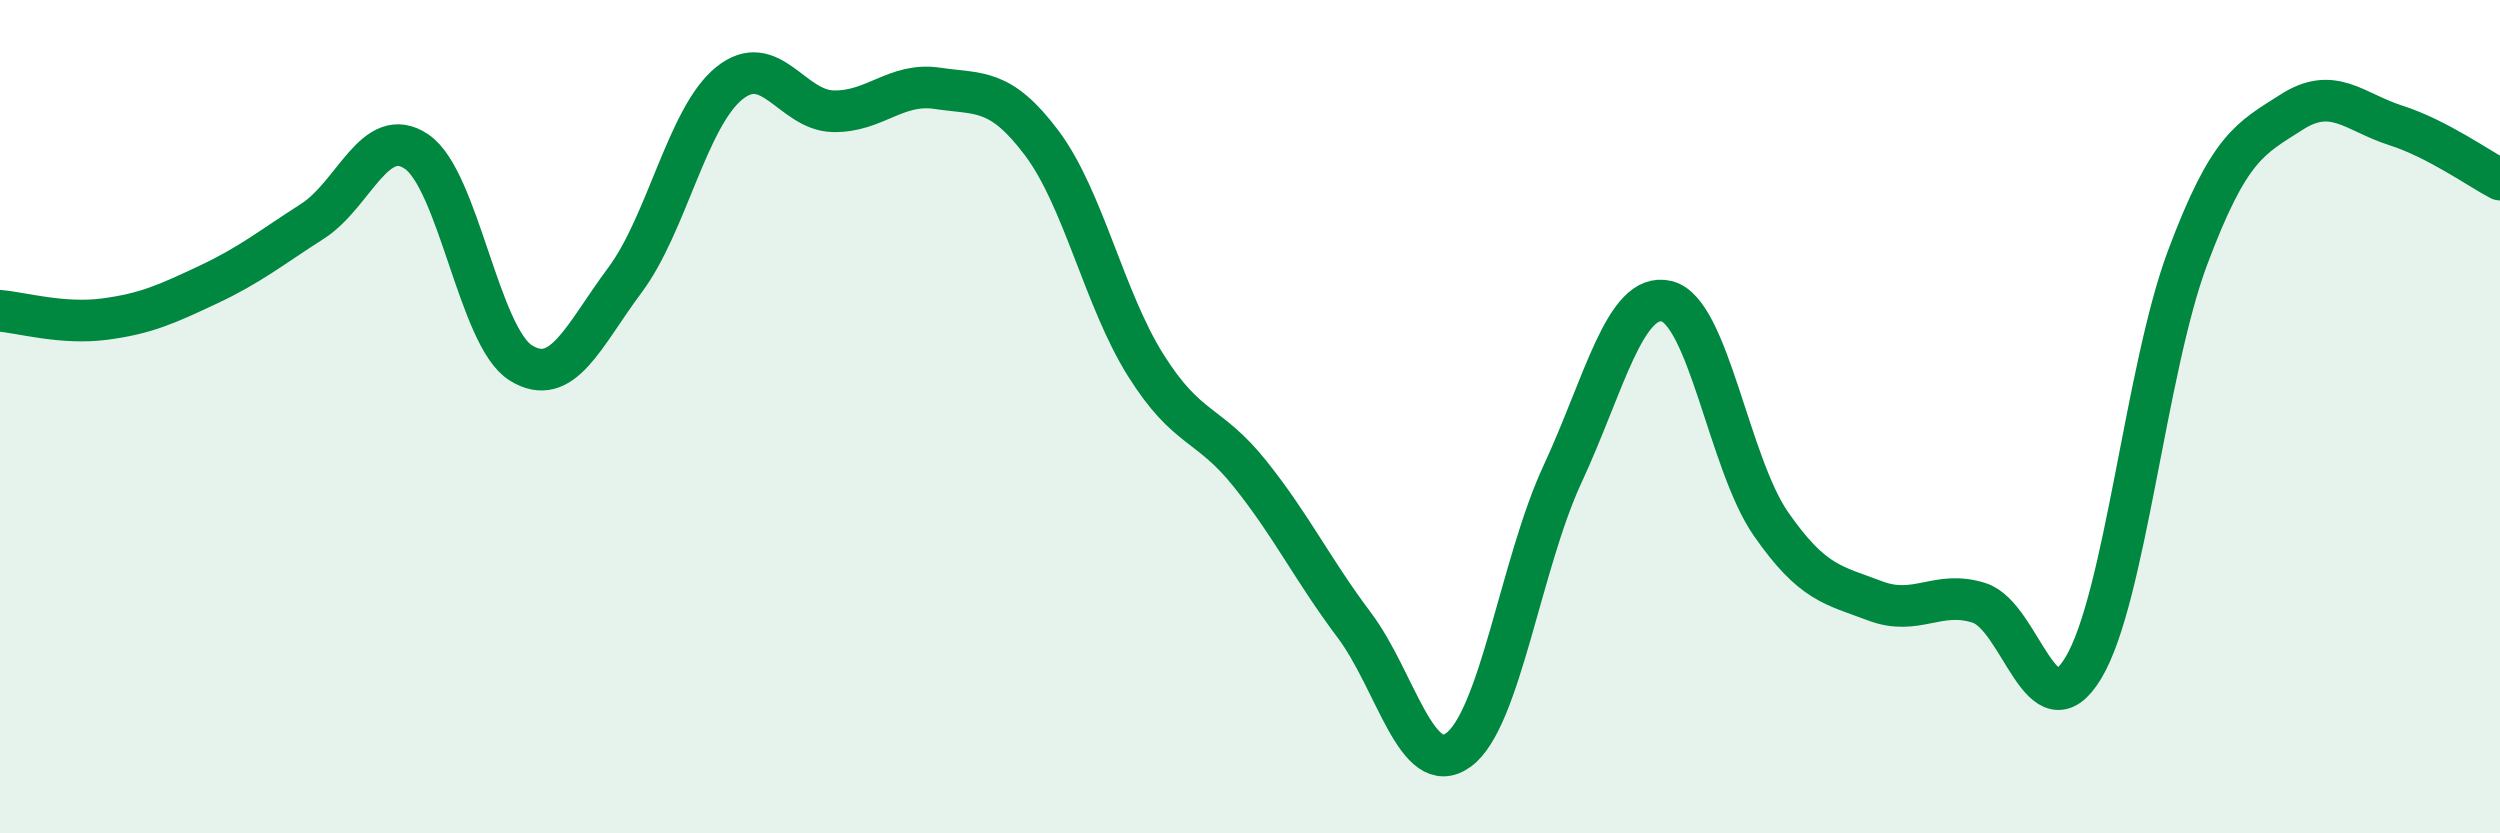 
    <svg width="60" height="20" viewBox="0 0 60 20" xmlns="http://www.w3.org/2000/svg">
      <path
        d="M 0,7.46 C 0.5,7.5 1.5,7.79 2.5,7.66 C 3.5,7.53 4,7.3 5,6.83 C 6,6.36 6.5,5.95 7.5,5.31 C 8.5,4.67 9,2.96 10,3.64 C 11,4.32 11.5,8.09 12.5,8.71 C 13.5,9.33 14,8.06 15,6.72 C 16,5.38 16.5,2.81 17.5,2 C 18.5,1.19 19,2.65 20,2.67 C 21,2.69 21.5,1.97 22.5,2.12 C 23.5,2.27 24,2.1 25,3.43 C 26,4.76 26.5,7.18 27.5,8.77 C 28.5,10.36 29,10.12 30,11.37 C 31,12.62 31.5,13.67 32.5,15 C 33.5,16.33 34,18.72 35,18 C 36,17.28 36.5,13.53 37.5,11.38 C 38.5,9.23 39,6.99 40,7.23 C 41,7.47 41.5,11.13 42.5,12.57 C 43.5,14.01 44,14.04 45,14.42 C 46,14.8 46.5,14.15 47.5,14.47 C 48.5,14.79 49,17.69 50,16.03 C 51,14.37 51.5,8.86 52.5,6.19 C 53.5,3.52 54,3.33 55,2.69 C 56,2.05 56.5,2.69 57.5,3.01 C 58.5,3.33 59.5,4.05 60,4.31L60 20L0 20Z"
        fill="#008740"
        opacity="0.1"
        stroke-linecap="round"
        stroke-linejoin="round"
      />
      <path
        d="M 0,7.46 C 0.5,7.5 1.5,7.79 2.5,7.66 C 3.5,7.53 4,7.3 5,6.83 C 6,6.36 6.5,5.95 7.5,5.31 C 8.5,4.67 9,2.96 10,3.64 C 11,4.32 11.5,8.09 12.5,8.71 C 13.5,9.33 14,8.06 15,6.72 C 16,5.38 16.5,2.81 17.5,2 C 18.5,1.19 19,2.65 20,2.67 C 21,2.69 21.5,1.97 22.5,2.12 C 23.5,2.27 24,2.1 25,3.43 C 26,4.76 26.5,7.18 27.5,8.77 C 28.5,10.36 29,10.12 30,11.37 C 31,12.62 31.5,13.67 32.5,15 C 33.5,16.33 34,18.72 35,18 C 36,17.28 36.5,13.53 37.5,11.38 C 38.5,9.23 39,6.99 40,7.23 C 41,7.47 41.5,11.13 42.5,12.57 C 43.5,14.01 44,14.04 45,14.42 C 46,14.8 46.5,14.15 47.5,14.47 C 48.5,14.79 49,17.69 50,16.03 C 51,14.37 51.5,8.86 52.5,6.19 C 53.5,3.52 54,3.33 55,2.69 C 56,2.05 56.5,2.69 57.5,3.01 C 58.5,3.33 59.5,4.05 60,4.31"
        stroke="#008740"
        stroke-width="1"
        fill="none"
        stroke-linecap="round"
        stroke-linejoin="round"
      />
    </svg>
  